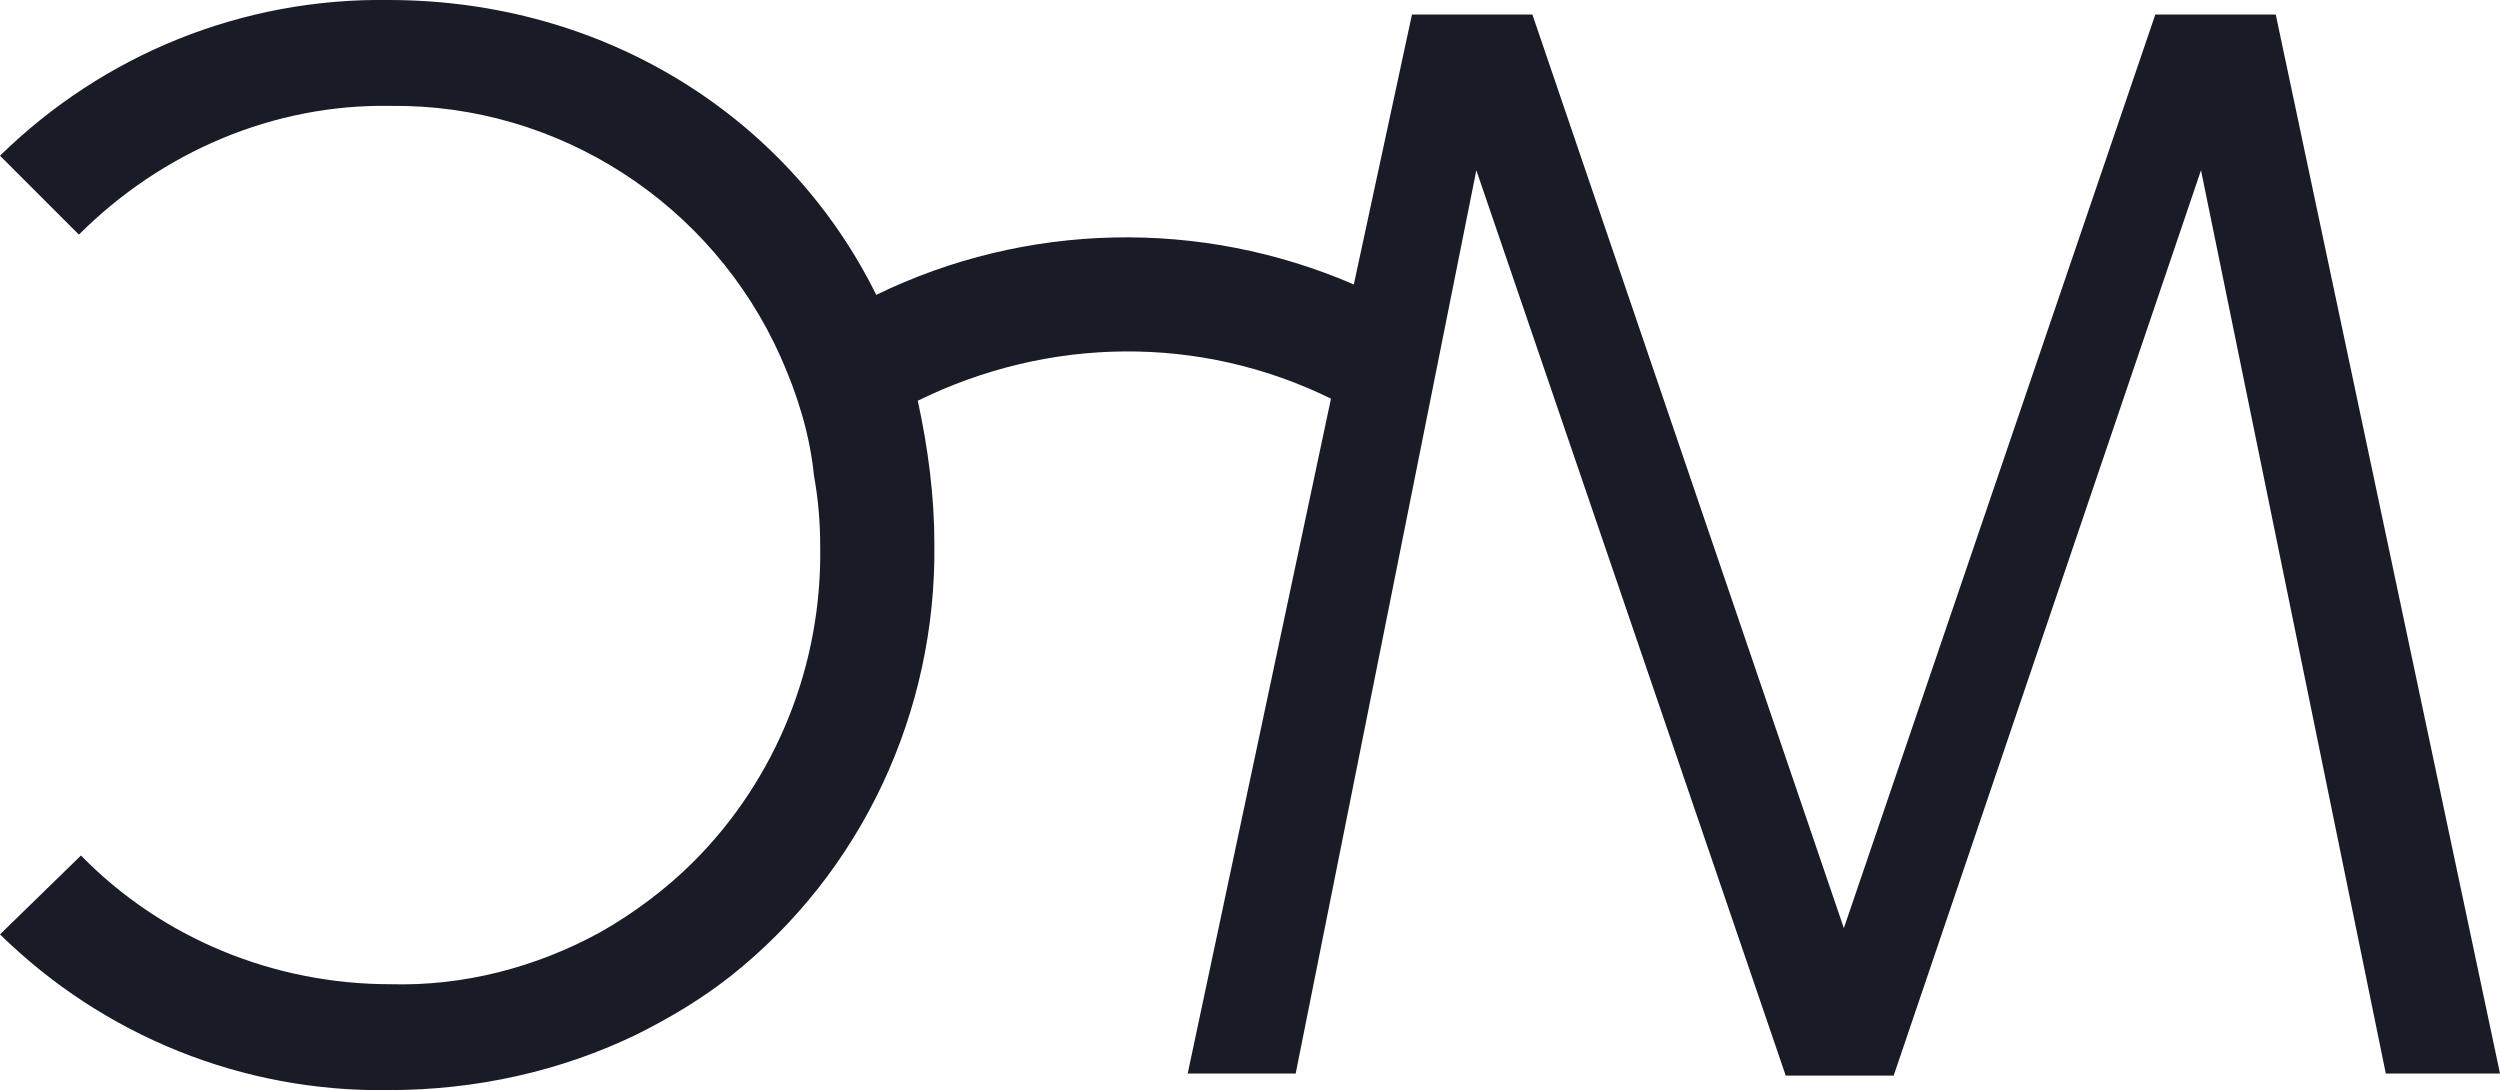<?xml version="1.0" encoding="utf-8"?>
<!-- Generator: Adobe Illustrator 25.0.0, SVG Export Plug-In . SVG Version: 6.00 Build 0)  -->
<svg version="1.1" id="Capa_1" xmlns="http://www.w3.org/2000/svg" xmlns:xlink="http://www.w3.org/1999/xlink" x="0px" y="0px"
	 viewBox="0 0 120.4 52.5" style="enable-background:new 0 0 120.4 52.5;" xml:space="preserve">
<style type="text/css">
	.st0{fill:#191B26;}
</style>
<g id="Capa_2_1_">
	<g id="Capa_1-2">
		<path class="st0" d="M109.6,0.7h-5.8l-15,44l-15-44H68l-2.8,13c-7.4-3.2-15.8-3-23,0.5C38,5.7,29.2,0,18.7,0C11.7-0.1,5,2.6,0,7.5
			l3.8,3.8c4-4,9.4-6.3,15-6.2C26.9,5,34.3,9.8,37.6,17.2c0.8,1.8,1.4,3.7,1.6,5.7c0.2,1.1,0.3,2.2,0.3,3.4
			c0.1,5.7-2.1,11.2-6.1,15.2c-1.3,1.3-2.9,2.5-4.5,3.4c-3.1,1.7-6.6,2.6-10.1,2.5c-5.6,0-11-2.2-14.9-6.2L0,45
			c5,4.9,11.7,7.6,18.7,7.5c4.2,0,8.3-0.9,12-2.7c1.6-0.8,3.1-1.7,4.5-2.8c6.3-5,9.9-12.7,9.8-20.8c0-2.3-0.3-4.6-0.8-6.9
			c6.3-3.1,13.6-3.2,19.9-0.1l-6.9,32.5h5.2l8.7-43.5L86,51.8h5.2L106,8.2l8.9,43.5h5.5L109.6,0.7z"/>
	</g>
</g>
</svg>

